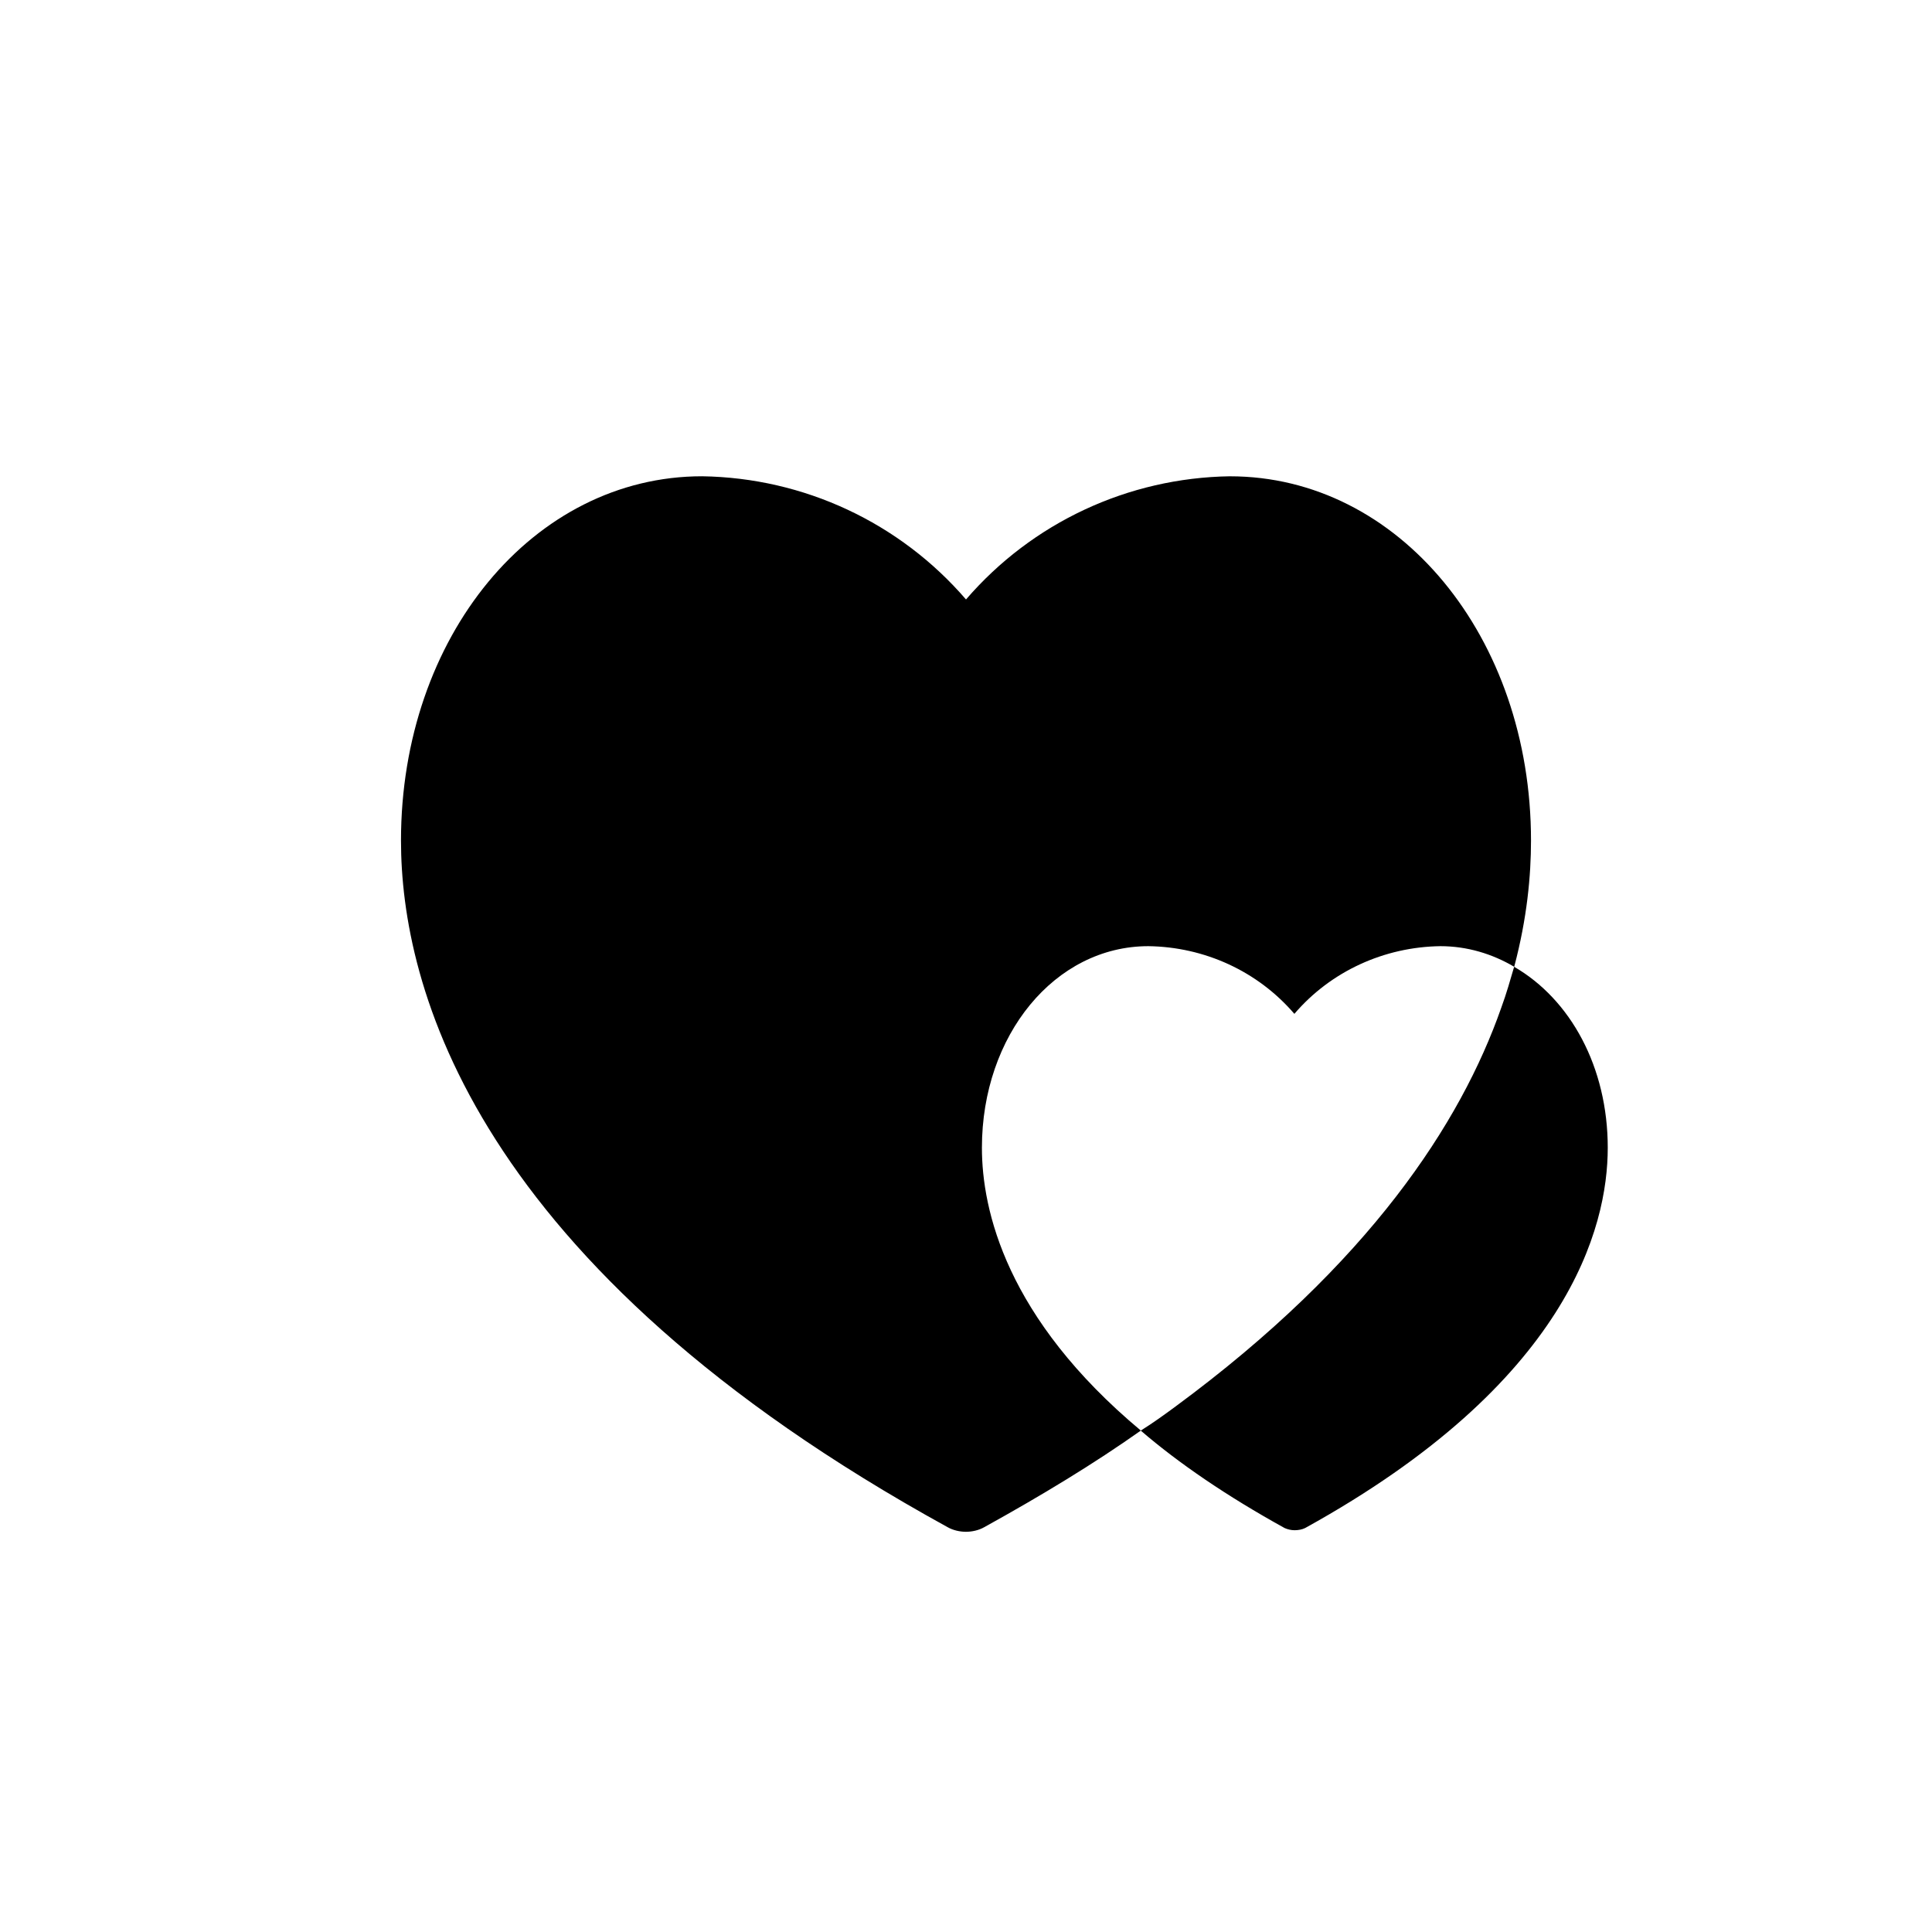 <?xml version="1.0" encoding="UTF-8"?>
<!-- The Best Svg Icon site in the world: iconSvg.co, Visit us! https://iconsvg.co -->
<svg fill="#000000" width="800px" height="800px" version="1.1" viewBox="144 144 512 512" xmlns="http://www.w3.org/2000/svg">
 <path d="m570.07 448.18c0 21.141-10.5 62.27-80.188 100.76-0.805 0.402-1.812 0.586-2.82 0.586-0.828 0-1.812-0.203-2.641-0.586-15.316-8.465-28.031-17.148-38.109-25.816 3.223-2.016 6.266-4.211 9.27-6.43 51.387-37.887 75.57-75.148 86.254-105.6 1.41-3.828 2.418-7.457 3.426-10.883 14.953 8.648 24.809 26.582 24.809 47.965zm-100.12-177.96c-27.027 0.402-52.418 12.293-69.949 32.645-17.531-20.355-42.926-32.242-69.93-32.648-44.758 0-79.805 42.523-79.805 96.531 0 38.289 18.742 112.63 144.88 181.98 1.41 0.805 3.223 1.211 4.836 1.211 1.613 0 3.426-0.402 4.836-1.211 15.316-8.465 29.242-16.93 41.516-25.613-35.668-29.805-42.117-58.422-42.117-74.945 0-29.824 19.348-53.426 44.113-53.426 14.914 0.203 29 6.648 38.691 17.938 9.652-11.285 23.801-17.734 38.691-17.938 7.074 0 13.723 2.016 19.566 5.461 3.426-12.898 4.453-24.184 4.453-33.453 0.004-54.008-35.082-96.527-79.777-96.527z"/>
</svg>